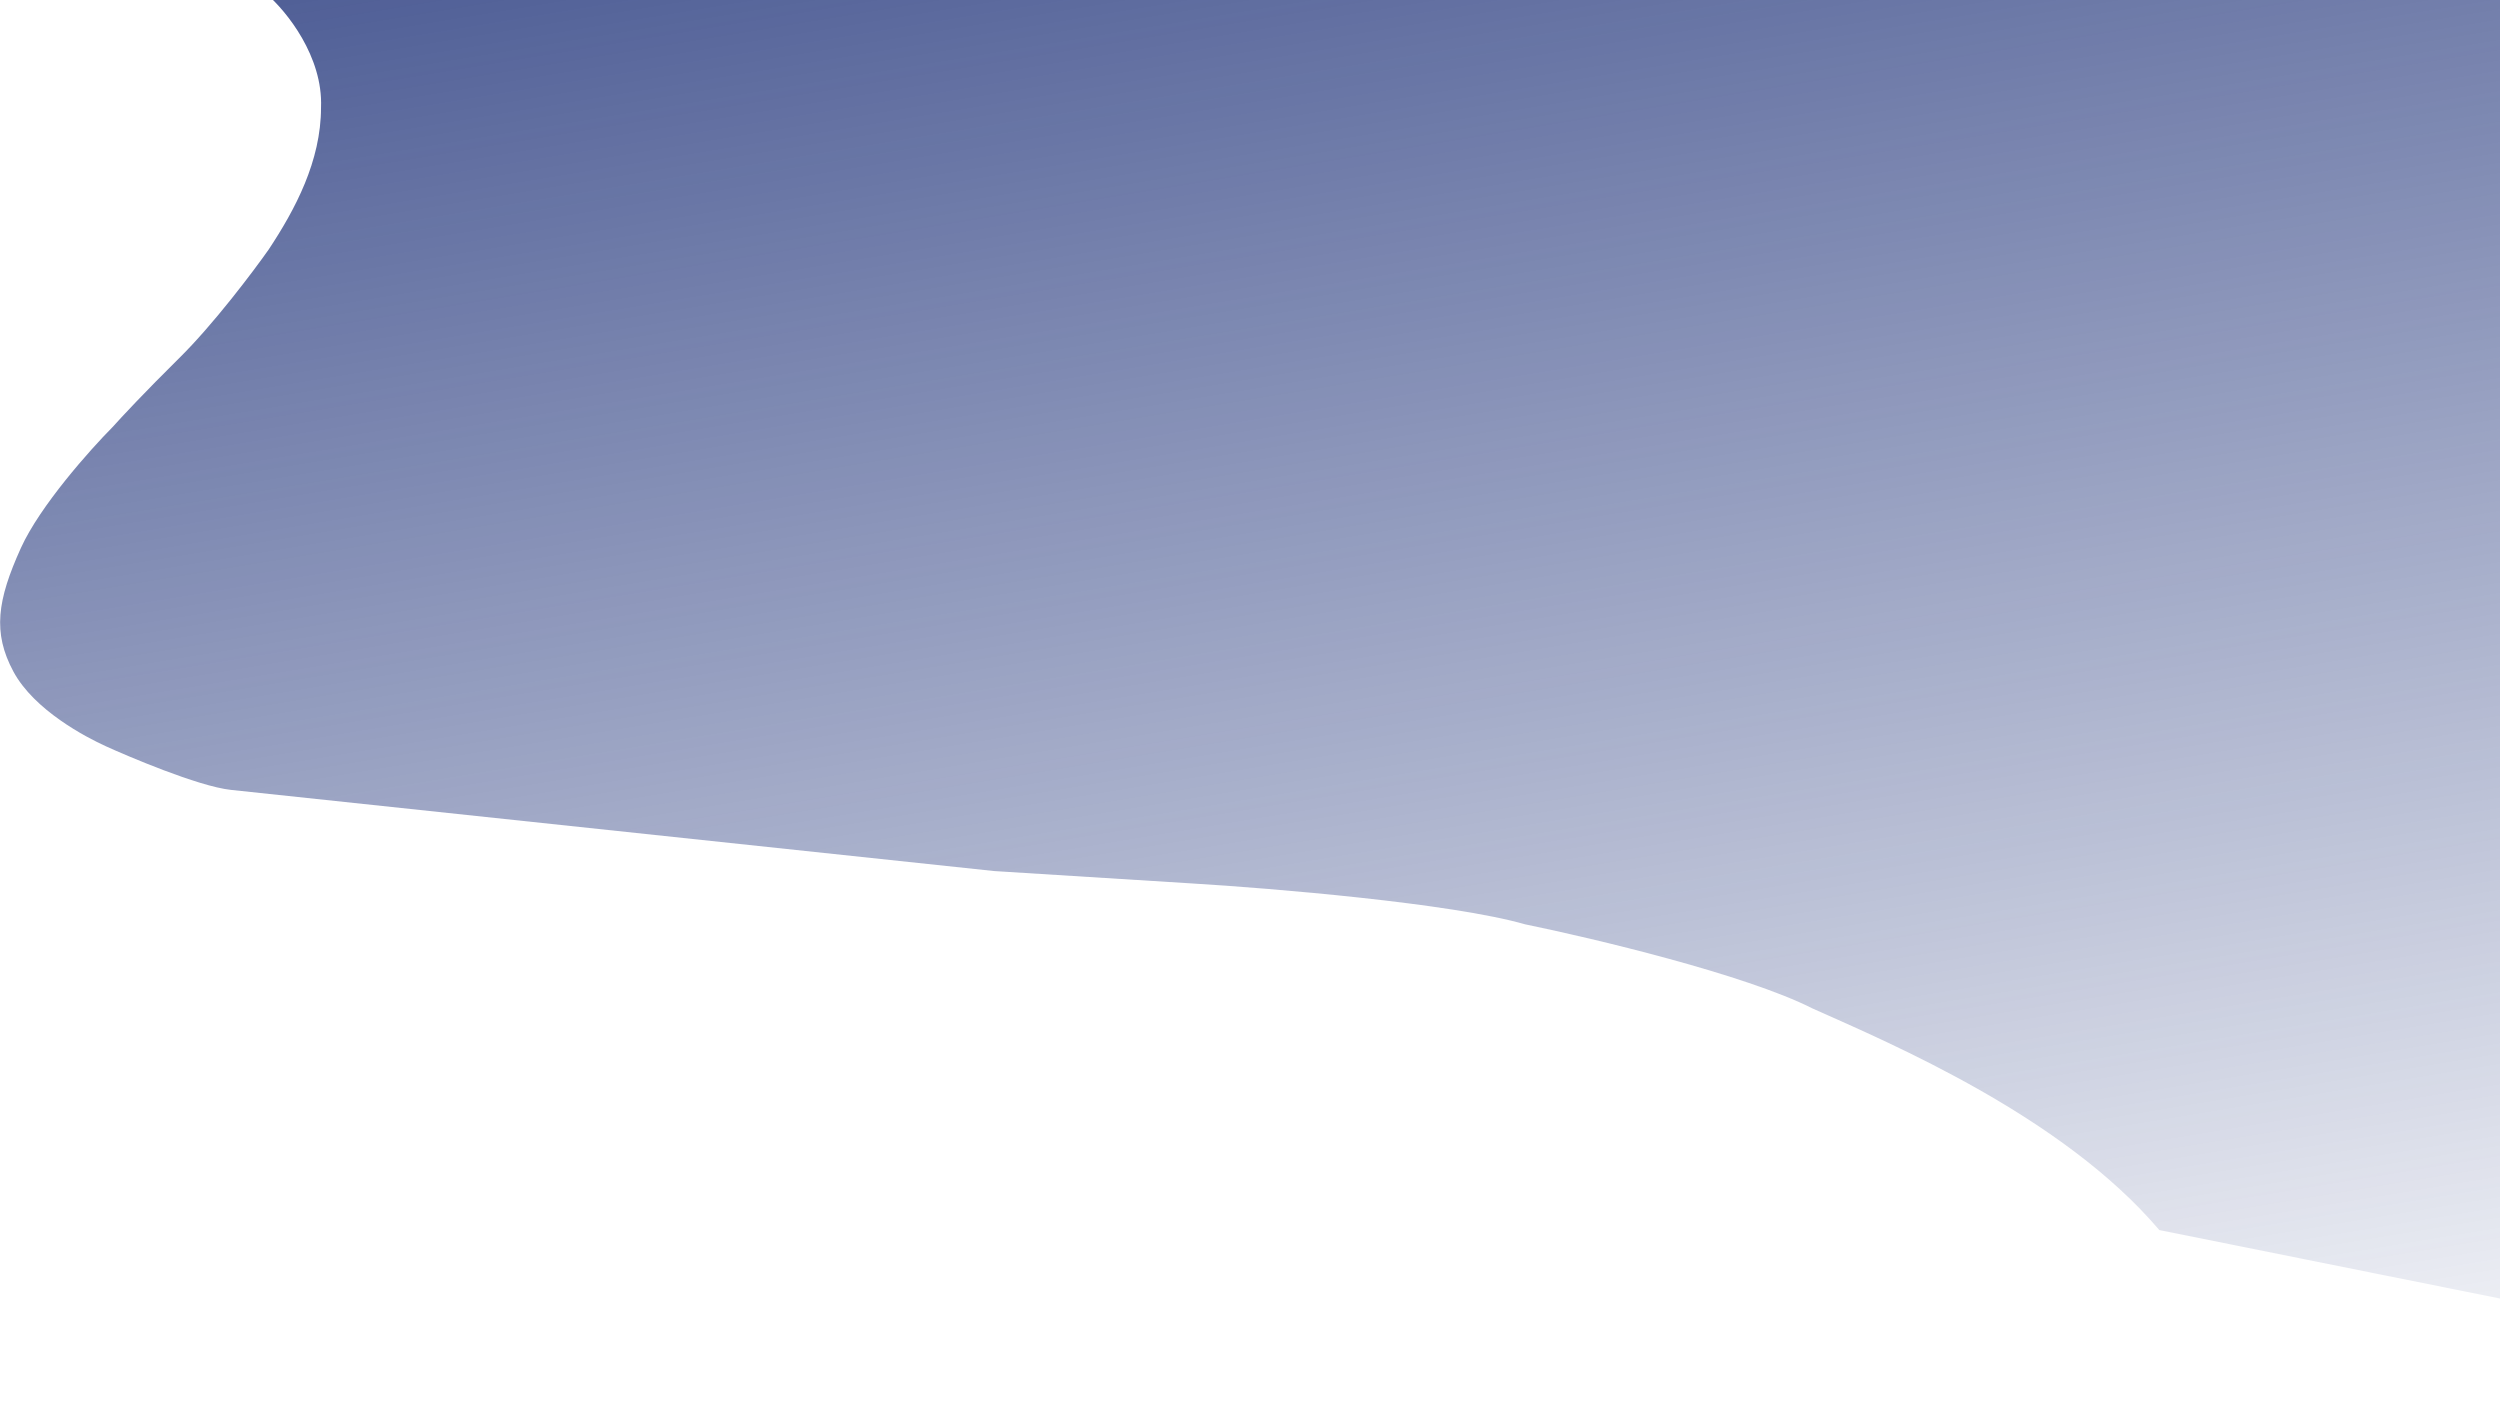 <svg width="1559" height="890" viewBox="0 0 1559 890" fill="none" xmlns="http://www.w3.org/2000/svg">
<path d="M200.191 67.026C201.49 35.119 178.474 6.929 166.803 -3.178L1747.82 -28.717L2043.24 866.427L1956.27 889.585L1346.55 767.069C1286.44 696.241 1180.01 651.064 1130.24 628.859C1088.58 607.725 993.43 585.086 951.061 576.408C905.118 563.238 793.175 553.911 742.946 550.893L619.9 543.186L144.064 492.58C123.49 490.414 78.192 470.923 65.919 465.328C53.647 459.734 21.343 442.95 8.349 418.766C-4.645 394.583 -1.758 374.37 13.041 341.705C24.88 315.572 56.114 280.525 70.251 266.267C75.244 260.673 90.536 244.25 111.759 223.315C132.983 202.38 157.78 169.474 167.525 155.638C184.129 130.552 200.191 100.413 200.191 67.026Z" fill="url(#paint0_linear_593_6622)"/>
<defs>
<linearGradient id="paint0_linear_593_6622" x1="840.19" y1="-568.554" x2="1101.77" y2="1016.59" gradientUnits="userSpaceOnUse">
<stop stop-color="#0C216E"/>
<stop offset="1" stop-color="#0C216E" stop-opacity="0"/>
</linearGradient>
</defs>
</svg>
